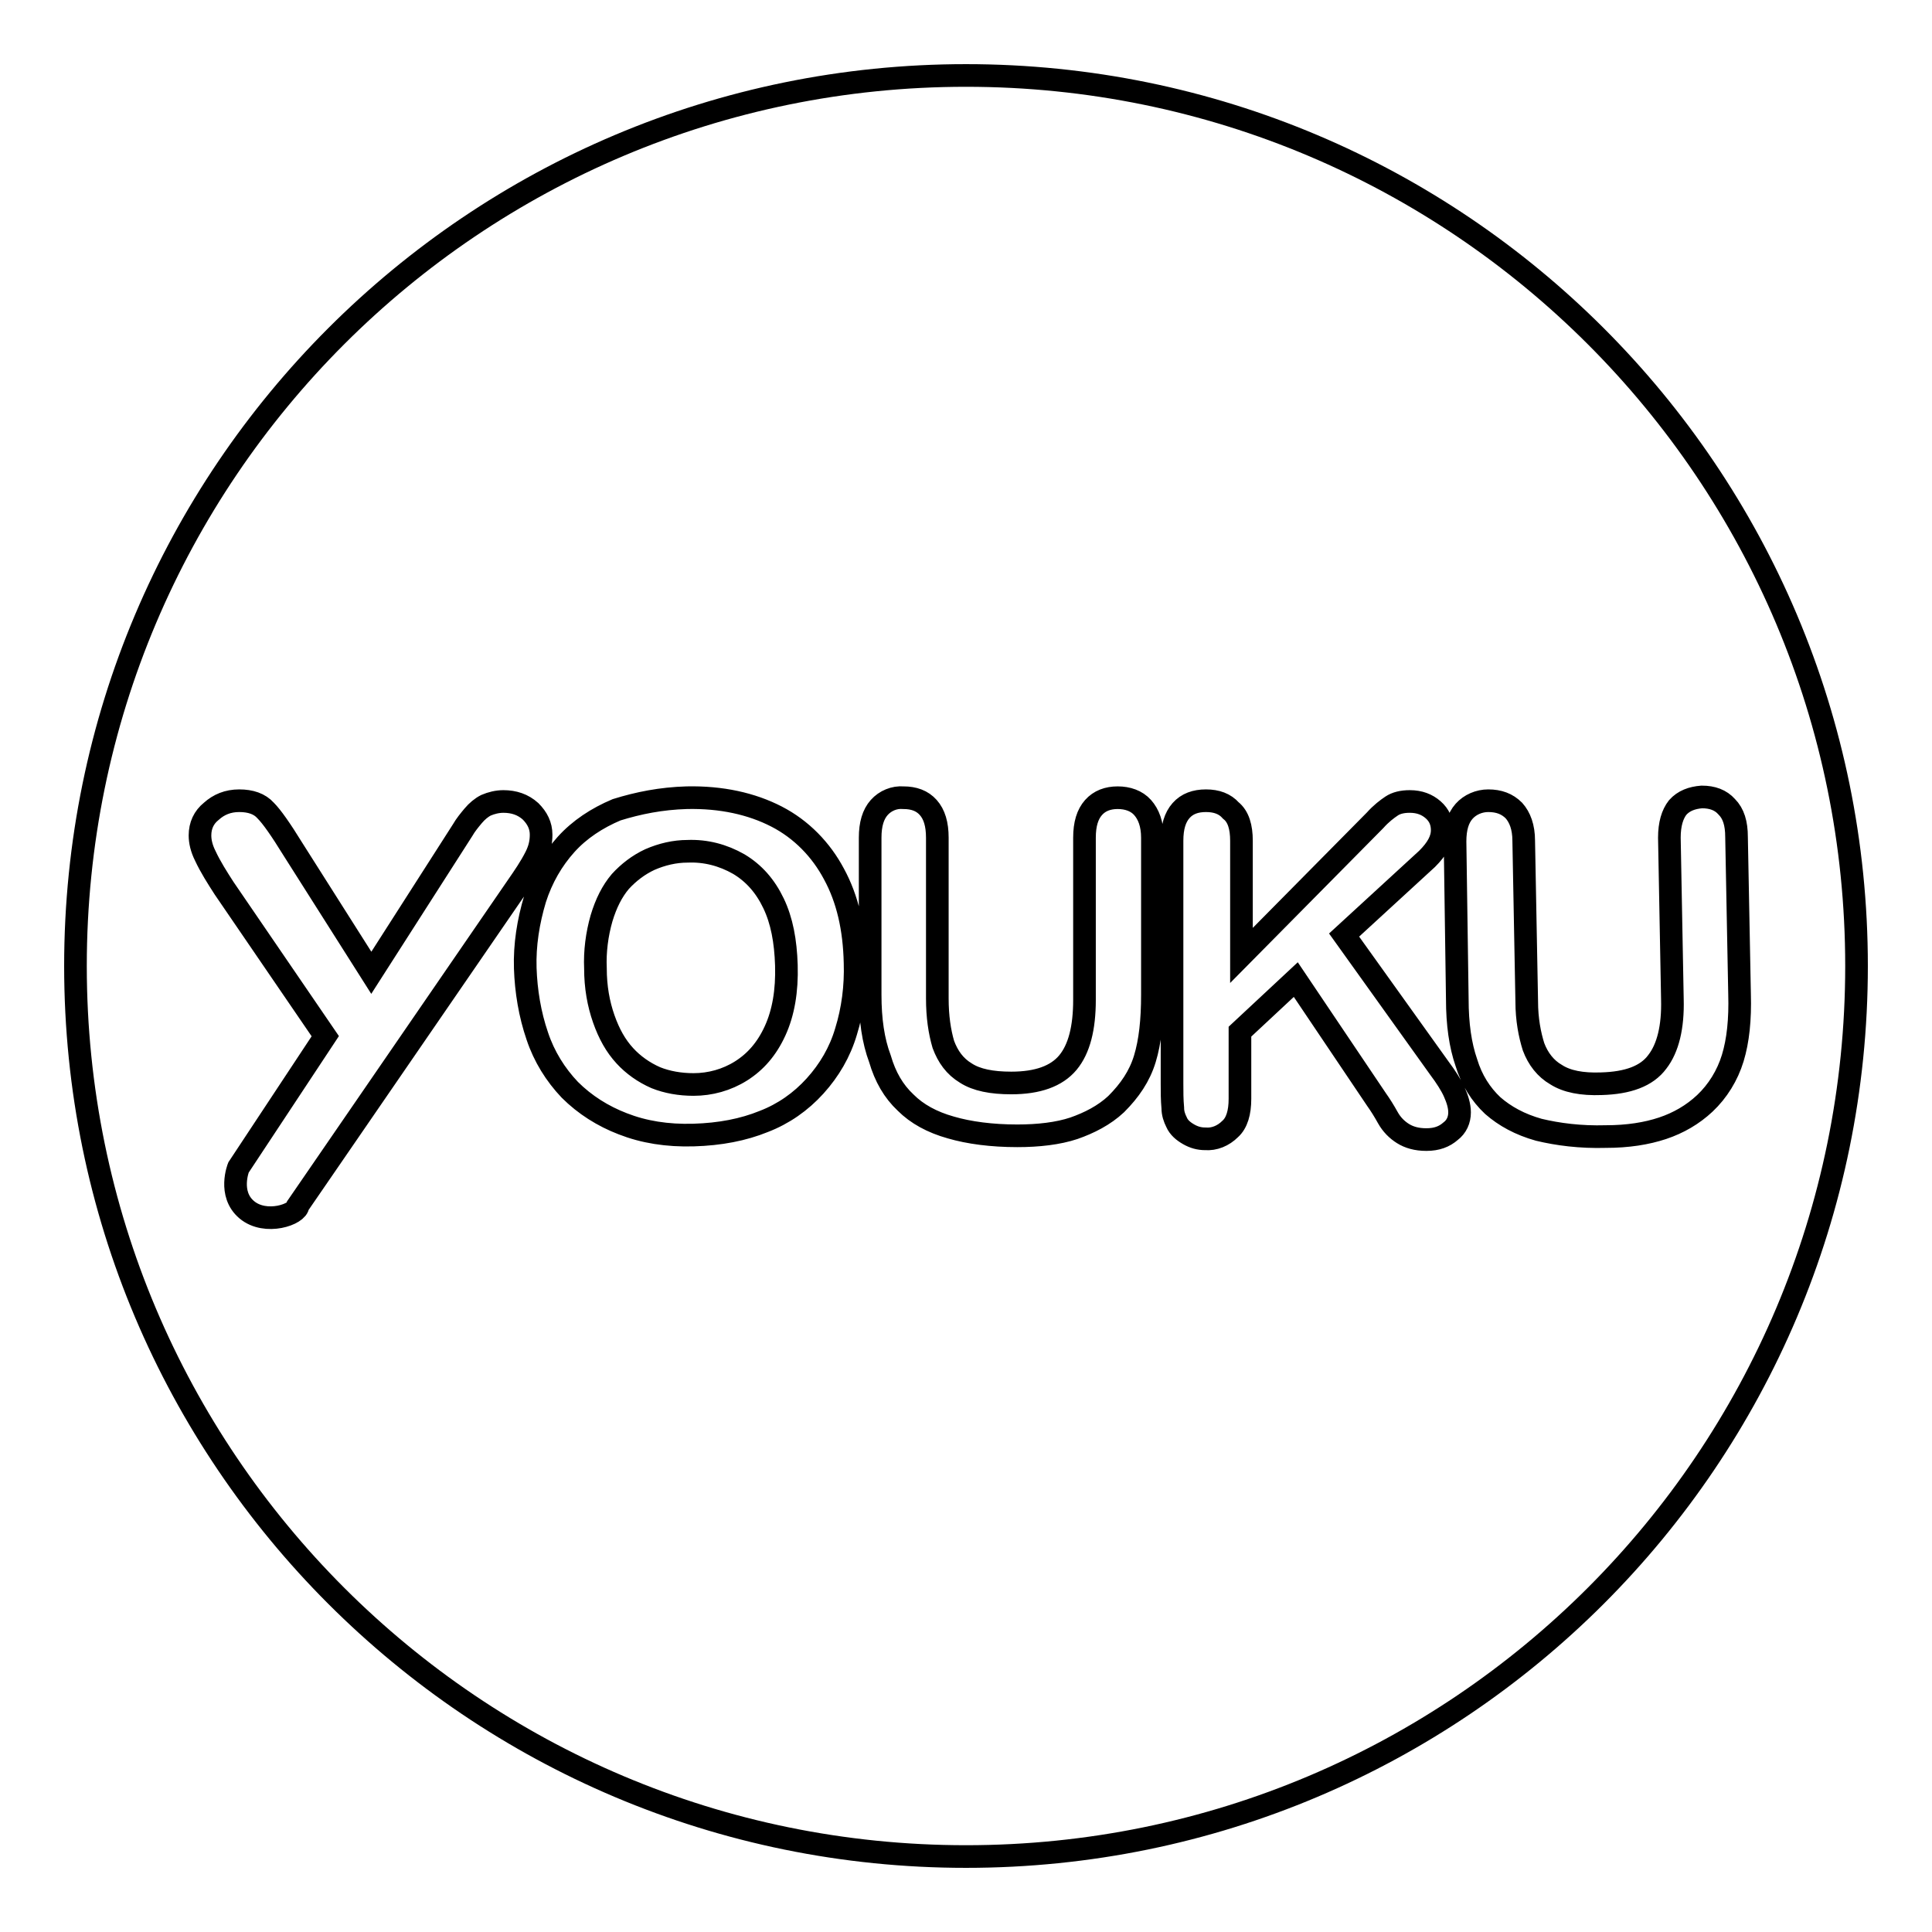 <?xml version="1.0" encoding="utf-8"?>
<!-- Svg Vector Icons : http://www.onlinewebfonts.com/icon -->
<!DOCTYPE svg PUBLIC "-//W3C//DTD SVG 1.1//EN" "http://www.w3.org/Graphics/SVG/1.1/DTD/svg11.dtd">
<svg version="1.1" xmlns="http://www.w3.org/2000/svg" xmlns:xlink="http://www.w3.org/1999/xlink" x="0px" y="0px" viewBox="0 0 256 256" enable-background="new 0 0 256 256" xml:space="preserve">
<g> <path stroke-width="3" fill-opacity="0" stroke="#000000"  d="M128,246c65.2,0,118-52.8,118-118S193.2,10,128,10S10,62.8,10,128S62.8,246,128,246z M91,105.7 c4.6-0.1,8.6,0.8,11.9,2.5c3.3,1.7,5.9,4.4,7.6,7.6c1.8,3.3,2.7,7.2,2.8,11.8c0.1,3.1-0.3,6.2-1.2,9.1c-0.8,2.7-2.2,5.1-4.1,7.2 c-1.9,2.1-4.2,3.7-6.8,4.7c-2.7,1.1-5.8,1.7-9.3,1.8c-3.5,0.1-6.6-0.4-9.4-1.5c-2.6-1-5-2.5-7-4.5c-1.9-2-3.4-4.4-4.3-7.1 c-1-2.9-1.5-6-1.6-9c-0.1-3.1,0.4-6.2,1.3-9.2c0.9-2.8,2.3-5.2,4.1-7.2c1.8-2,4.1-3.5,6.7-4.6C84.6,106.4,87.6,105.8,91,105.7 L91,105.7z M104.2,127.9c-0.1-3.2-0.6-5.9-1.7-8.2c-1.1-2.3-2.6-4-4.6-5.2c-2.1-1.2-4.4-1.8-6.8-1.7c-1.7,0-3.4,0.4-5,1.1 c-1.5,0.7-2.8,1.7-3.9,2.9c-1.1,1.3-1.9,2.9-2.5,4.9c-0.6,2.1-0.9,4.4-0.8,6.6c0,2.5,0.4,4.7,1.1,6.7c0.7,2,1.6,3.6,2.8,4.9 c1.1,1.2,2.5,2.2,4.1,2.9c1.5,0.6,3.2,0.9,5,0.9c2.2,0,4.4-0.6,6.3-1.8c1.9-1.2,3.4-2.9,4.5-5.3 C103.8,134.2,104.3,131.3,104.2,127.9L104.2,127.9z M115.3,131.8V111c0-1.8,0.4-3.1,1.2-4c0.8-0.9,2-1.4,3.2-1.3 c1.4,0,2.5,0.4,3.3,1.3c0.8,0.9,1.2,2.2,1.2,4v21.3c0,2.4,0.3,4.4,0.8,6.1c0.6,1.6,1.5,2.9,3,3.8c1.4,0.9,3.4,1.3,6,1.3 c3.5,0,6-0.9,7.5-2.7c1.5-1.8,2.2-4.6,2.2-8.3V111c0-1.8,0.4-3.1,1.2-4c0.8-0.9,1.9-1.3,3.2-1.3s2.5,0.4,3.3,1.3 c0.8,0.9,1.3,2.2,1.3,4v20.8c0,3.4-0.3,6.2-1,8.5c-0.7,2.3-2,4.2-3.8,6c-1.6,1.5-3.6,2.5-5.6,3.2c-2.1,0.7-4.7,1-7.5,1 c-3.4,0-6.4-0.4-8.8-1.1c-2.5-0.7-4.5-1.8-6-3.3c-1.6-1.5-2.7-3.4-3.4-5.8C115.7,137.9,115.3,135.1,115.3,131.8L115.3,131.8z  M164.5,111.4v15.2l17.7-17.9c0.8-0.9,1.6-1.5,2.2-1.9c0.6-0.4,1.4-0.6,2.4-0.6c1.3,0,2.3,0.4,3.1,1.1c0.8,0.7,1.2,1.6,1.2,2.7 c0,1.3-0.7,2.5-2,3.8l-11,10.1l12.6,17.6c0.9,1.2,1.6,2.3,2,3.2c0.4,0.9,0.7,1.8,0.7,2.7c0,1-0.4,1.9-1.2,2.5 c-0.8,0.7-1.8,1.1-3.2,1.1c-1.3,0-2.3-0.3-3.1-0.8c-0.8-0.5-1.5-1.2-2-2.1c-0.5-0.9-1-1.7-1.5-2.4l-10.7-15.9l-7.4,6.9v8.9 c0,1.8-0.4,3.2-1.3,4c-0.9,0.9-2.1,1.4-3.3,1.3c-0.8,0-1.5-0.2-2.2-0.6c-0.7-0.4-1.3-0.9-1.6-1.6c-0.3-0.6-0.5-1.2-0.5-1.9 c-0.1-1.1-0.1-2.1-0.1-3.2v-32.2c0-1.8,0.4-3.1,1.2-4c0.8-0.9,1.9-1.3,3.3-1.3c1.4,0,2.5,0.4,3.3,1.3 C164.1,108.2,164.5,109.6,164.5,111.4L164.5,111.4z M192.8,111.5c0-1.8,0.4-3.1,1.2-4c0.8-0.9,2-1.4,3.2-1.4c1.4,0,2.5,0.4,3.4,1.3 c0.8,0.9,1.3,2.2,1.3,4l0.4,21.3c0,2.4,0.4,4.4,0.9,6c0.6,1.6,1.6,2.9,3,3.7c1.4,0.9,3.4,1.3,6,1.2c3.5-0.1,6-1,7.4-2.9 c1.4-1.8,2.1-4.6,2-8.3l-0.4-21.4c0-1.8,0.4-3.1,1.1-4c0.8-0.9,1.9-1.3,3.2-1.4c1.4,0,2.5,0.4,3.3,1.3c0.9,0.9,1.3,2.2,1.3,4 l0.4,20.8c0.1,3.4-0.2,6.2-0.9,8.5c-0.7,2.3-2,4.4-3.7,6c-1.6,1.5-3.5,2.6-5.6,3.3c-2.1,0.7-4.6,1.1-7.5,1.1 c-3.4,0.1-6.4-0.3-8.9-0.9c-2.5-0.7-4.5-1.8-6.1-3.2c-1.6-1.5-2.8-3.4-3.5-5.7c-0.8-2.3-1.2-5.1-1.2-8.4L192.8,111.5L192.8,111.5z  M32.7,160.3c-2.5-2.1-1.1-5.6-1.1-5.6l11.5-17.4l-13.4-19.6c-0.9-1.4-1.8-2.8-2.5-4.3c-0.5-1-0.7-1.9-0.7-2.7 c0-1.3,0.5-2.4,1.5-3.2c1-0.9,2.2-1.4,3.7-1.4c1.5,0,2.7,0.4,3.5,1.3c0.8,0.8,2,2.5,3.6,5.1l10.4,16.4l10.5-16.4l1.6-2.5 c0.4-0.7,0.9-1.3,1.4-1.9c0.5-0.6,1.1-1.1,1.7-1.4c0.7-0.3,1.5-0.5,2.3-0.5c1.4,0,2.6,0.4,3.6,1.3c0.9,0.9,1.4,1.9,1.4,3.1 c0,1-0.2,1.9-0.7,2.9c-0.7,1.4-1.6,2.7-2.5,4l-29,42.2C39.5,160.9,35.2,162.4,32.7,160.3L32.7,160.3z"/></g>
</svg>